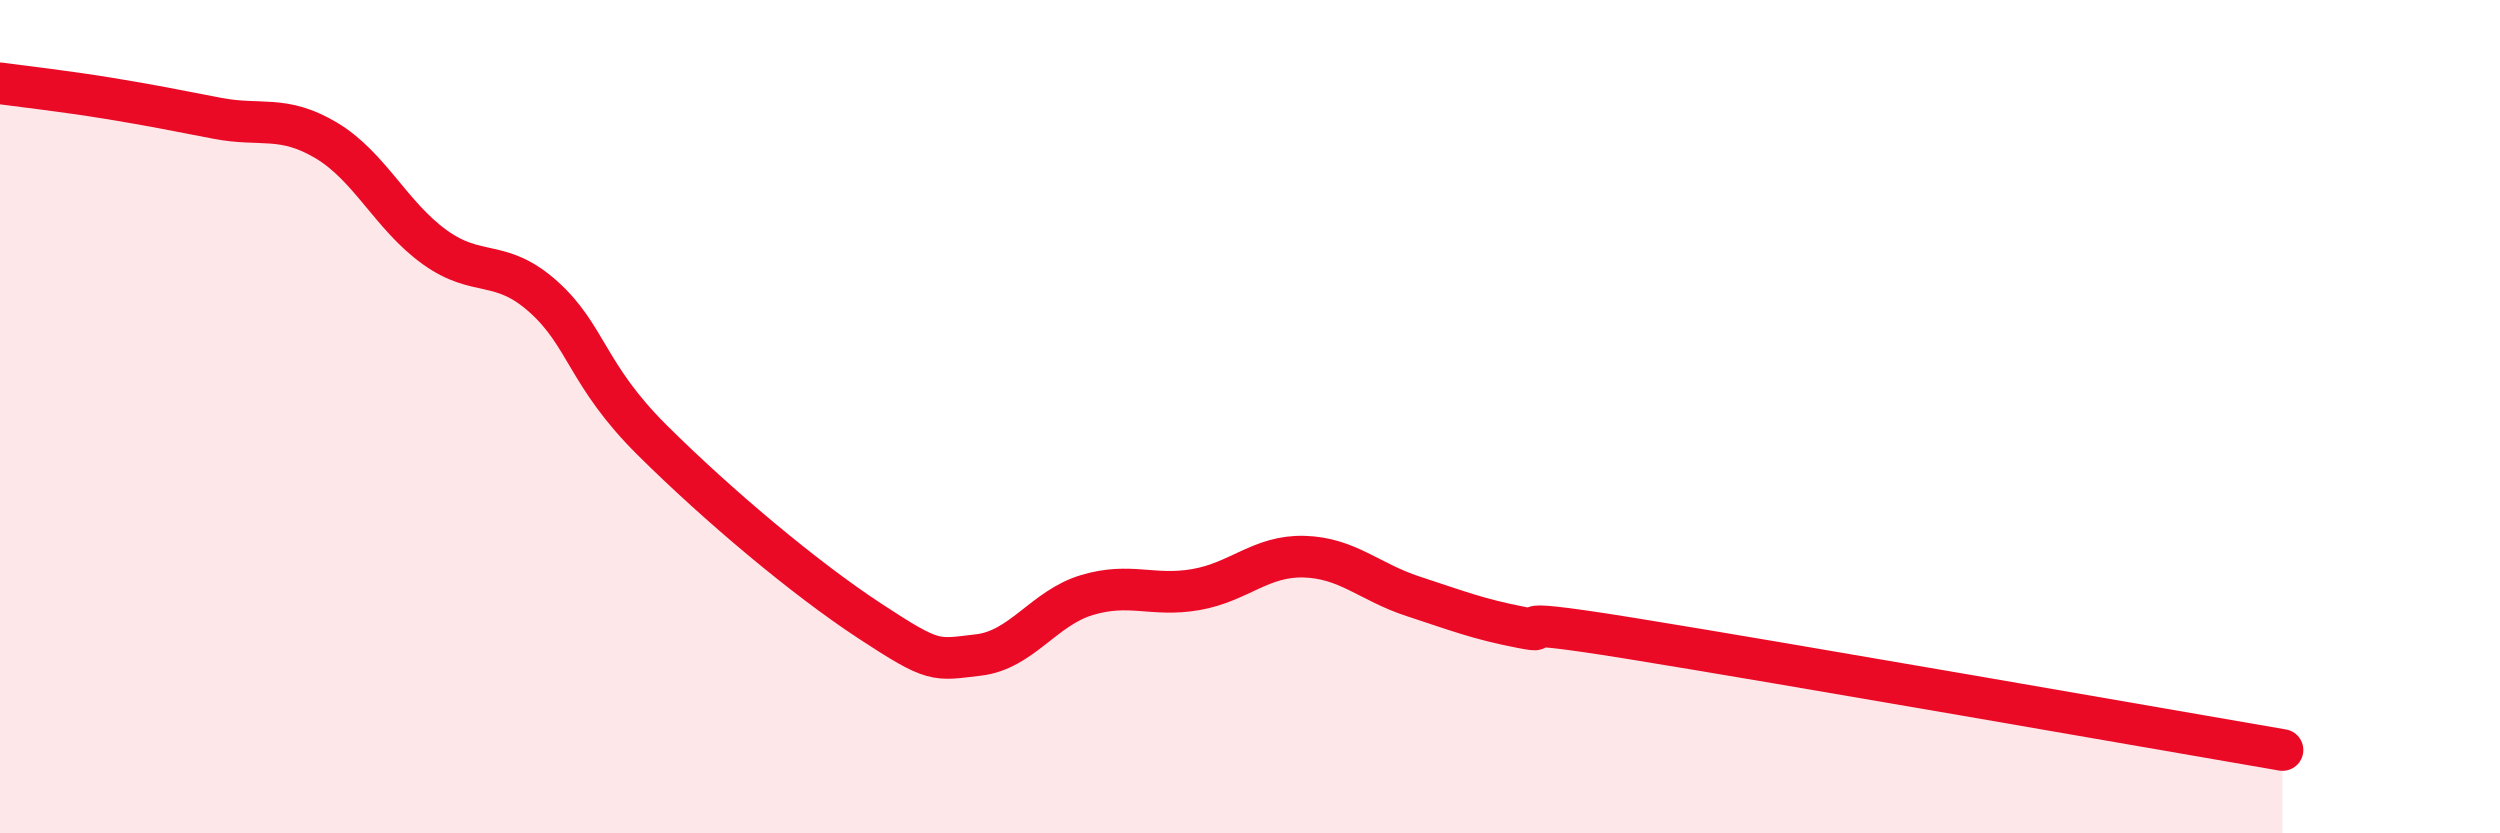 
    <svg width="60" height="20" viewBox="0 0 60 20" xmlns="http://www.w3.org/2000/svg">
      <path
        d="M 0,2 C 0.52,2.07 1.57,2.19 2.61,2.36 C 3.65,2.53 4.18,2.64 5.22,2.84 C 6.26,3.04 6.79,2.75 7.83,3.37 C 8.87,3.99 9.39,5.18 10.43,5.93 C 11.47,6.68 12,6.19 13.04,7.12 C 14.08,8.05 14.08,9 15.65,10.56 C 17.22,12.12 19.3,13.87 20.87,14.9 C 22.44,15.93 22.44,15.84 23.48,15.72 C 24.52,15.6 25.05,14.59 26.09,14.28 C 27.13,13.97 27.66,14.33 28.7,14.15 C 29.74,13.97 30.26,13.33 31.3,13.36 C 32.34,13.39 32.87,13.97 33.91,14.31 C 34.95,14.65 35.48,14.86 36.52,15.06 C 37.56,15.26 35.48,14.73 39.13,15.32 C 42.78,15.91 51.65,17.46 54.78,18L54.78 20L0 20Z"
        fill="#EB0A25"
        opacity="0.1"
        stroke-linecap="round"
        stroke-linejoin="round"
      />
      <path
        d="M 0,2 C 0.52,2.07 1.57,2.19 2.61,2.36 C 3.65,2.53 4.18,2.64 5.22,2.84 C 6.26,3.04 6.79,2.75 7.83,3.37 C 8.87,3.99 9.39,5.18 10.43,5.93 C 11.47,6.68 12,6.19 13.04,7.12 C 14.08,8.05 14.08,9 15.65,10.56 C 17.22,12.12 19.3,13.87 20.87,14.9 C 22.44,15.93 22.44,15.84 23.48,15.72 C 24.52,15.6 25.05,14.59 26.09,14.28 C 27.13,13.97 27.66,14.33 28.7,14.15 C 29.74,13.97 30.26,13.33 31.3,13.36 C 32.34,13.39 32.87,13.97 33.91,14.31 C 34.95,14.65 35.48,14.86 36.52,15.06 C 37.56,15.26 35.48,14.73 39.13,15.32 C 42.78,15.91 51.65,17.46 54.78,18"
        stroke="#EB0A25"
        stroke-width="1"
        fill="none"
        stroke-linecap="round"
        stroke-linejoin="round"
      />
    </svg>
  